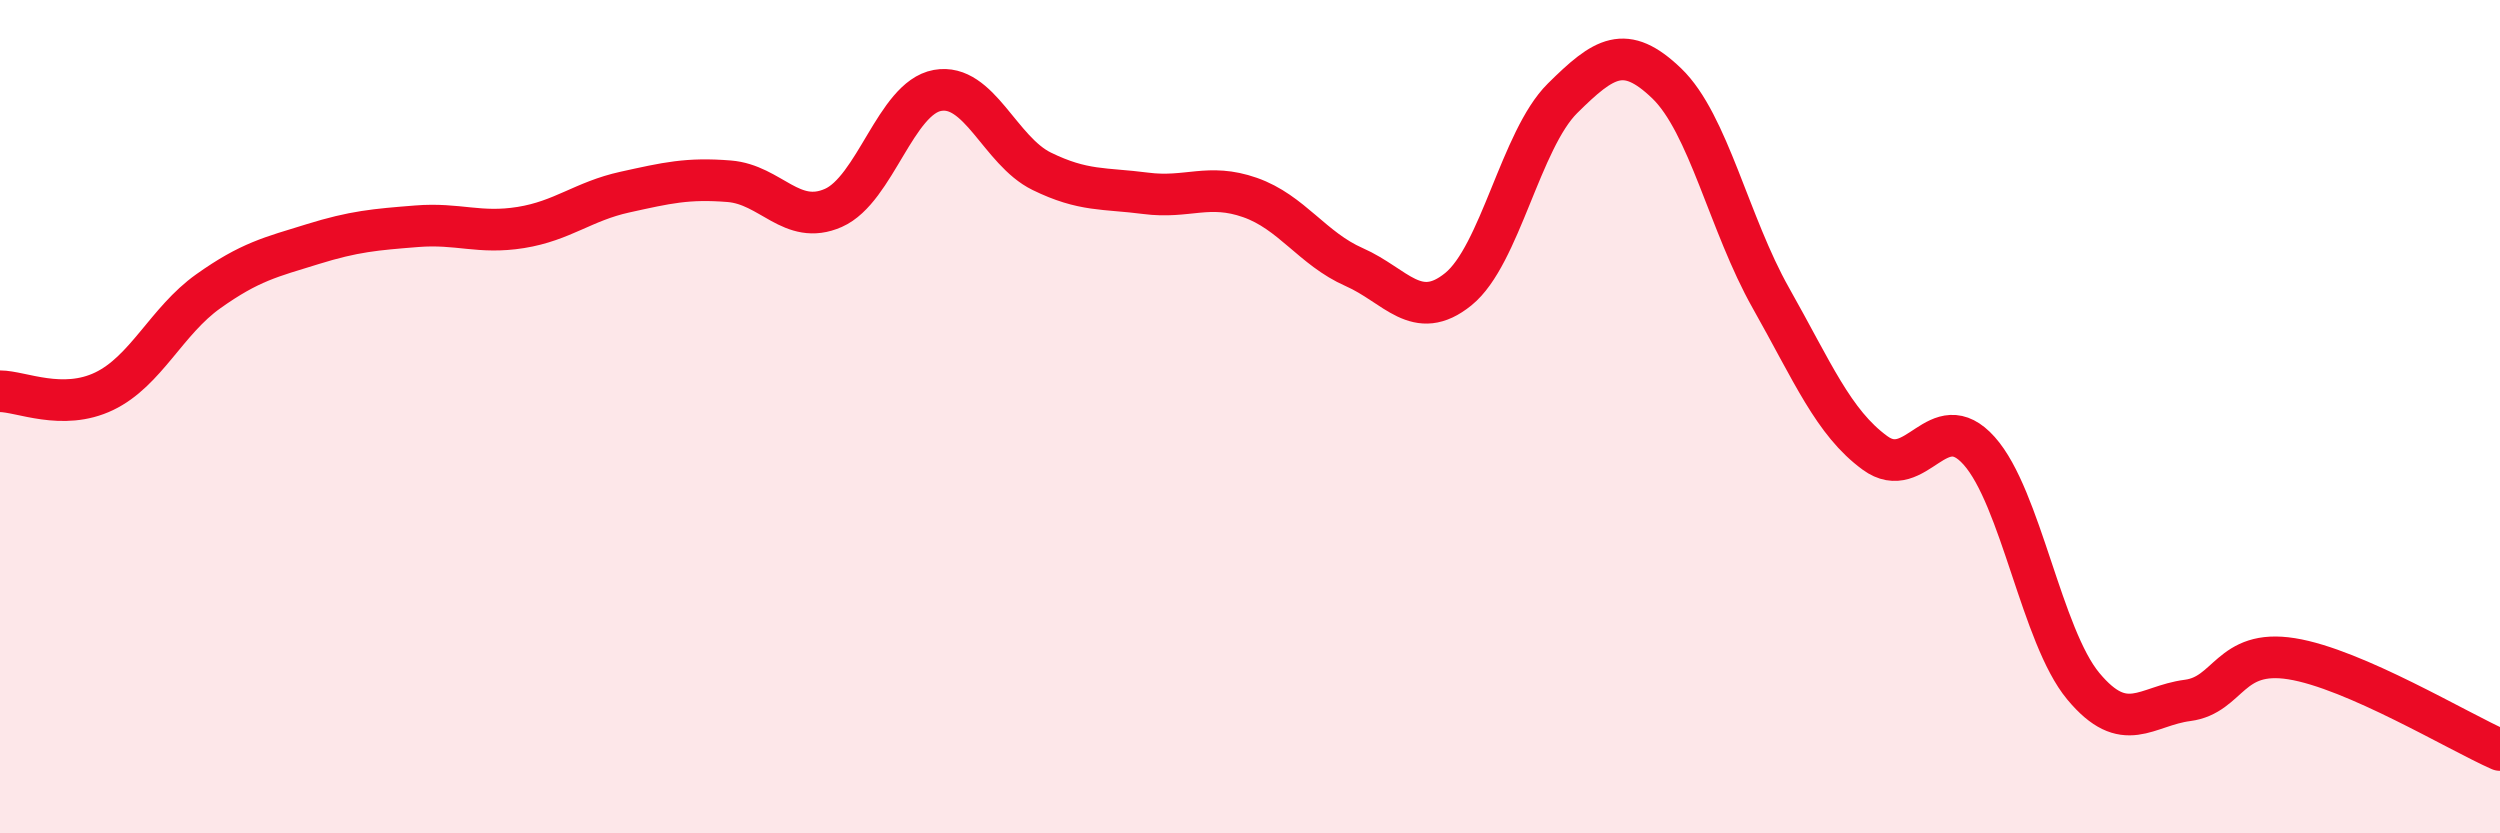 
    <svg width="60" height="20" viewBox="0 0 60 20" xmlns="http://www.w3.org/2000/svg">
      <path
        d="M 0,9.39 C 0.5,9.39 1.5,9.87 2.5,9.39 C 3.5,8.91 4,7.7 5,6.99 C 6,6.28 6.5,6.17 7.5,5.86 C 8.5,5.55 9,5.51 10,5.43 C 11,5.35 11.5,5.62 12.5,5.46 C 13.5,5.3 14,4.83 15,4.61 C 16,4.39 16.5,4.27 17.5,4.35 C 18.5,4.43 19,5.43 20,4.99 C 21,4.55 21.5,2.35 22.5,2.17 C 23.5,1.99 24,3.62 25,4.11 C 26,4.6 26.5,4.51 27.5,4.64 C 28.5,4.77 29,4.39 30,4.74 C 31,5.09 31.5,5.97 32.5,6.41 C 33.5,6.85 34,7.75 35,6.94 C 36,6.13 36.5,3.35 37.5,2.36 C 38.5,1.37 39,1.04 40,2 C 41,2.96 41.5,5.38 42.5,7.15 C 43.5,8.92 44,10.14 45,10.87 C 46,11.6 46.5,9.7 47.5,10.82 C 48.5,11.94 49,15.27 50,16.47 C 51,17.67 51.5,16.94 52.5,16.81 C 53.5,16.68 53.5,15.57 55,15.81 C 56.5,16.05 59,17.56 60,18L60 20L0 20Z"
        fill="#EB0A25"
        opacity="0.1"
        stroke-linecap="round"
        stroke-linejoin="round"
      />
      <path
        d="M 0,9.39 C 0.5,9.39 1.5,9.87 2.5,9.39 C 3.5,8.91 4,7.7 5,6.99 C 6,6.28 6.5,6.17 7.5,5.86 C 8.5,5.55 9,5.51 10,5.43 C 11,5.35 11.5,5.62 12.5,5.46 C 13.5,5.3 14,4.83 15,4.61 C 16,4.39 16.5,4.27 17.5,4.35 C 18.5,4.43 19,5.43 20,4.99 C 21,4.55 21.5,2.35 22.5,2.17 C 23.5,1.99 24,3.62 25,4.11 C 26,4.6 26.5,4.51 27.5,4.64 C 28.5,4.77 29,4.39 30,4.74 C 31,5.09 31.5,5.97 32.5,6.41 C 33.5,6.85 34,7.75 35,6.94 C 36,6.13 36.5,3.35 37.5,2.36 C 38.5,1.37 39,1.04 40,2 C 41,2.96 41.5,5.38 42.5,7.15 C 43.5,8.92 44,10.14 45,10.87 C 46,11.6 46.5,9.7 47.5,10.82 C 48.5,11.94 49,15.27 50,16.47 C 51,17.67 51.5,16.94 52.5,16.81 C 53.5,16.68 53.5,15.57 55,15.81 C 56.5,16.05 59,17.56 60,18"
        stroke="#EB0A25"
        stroke-width="1"
        fill="none"
        stroke-linecap="round"
        stroke-linejoin="round"
      />
    </svg>
  